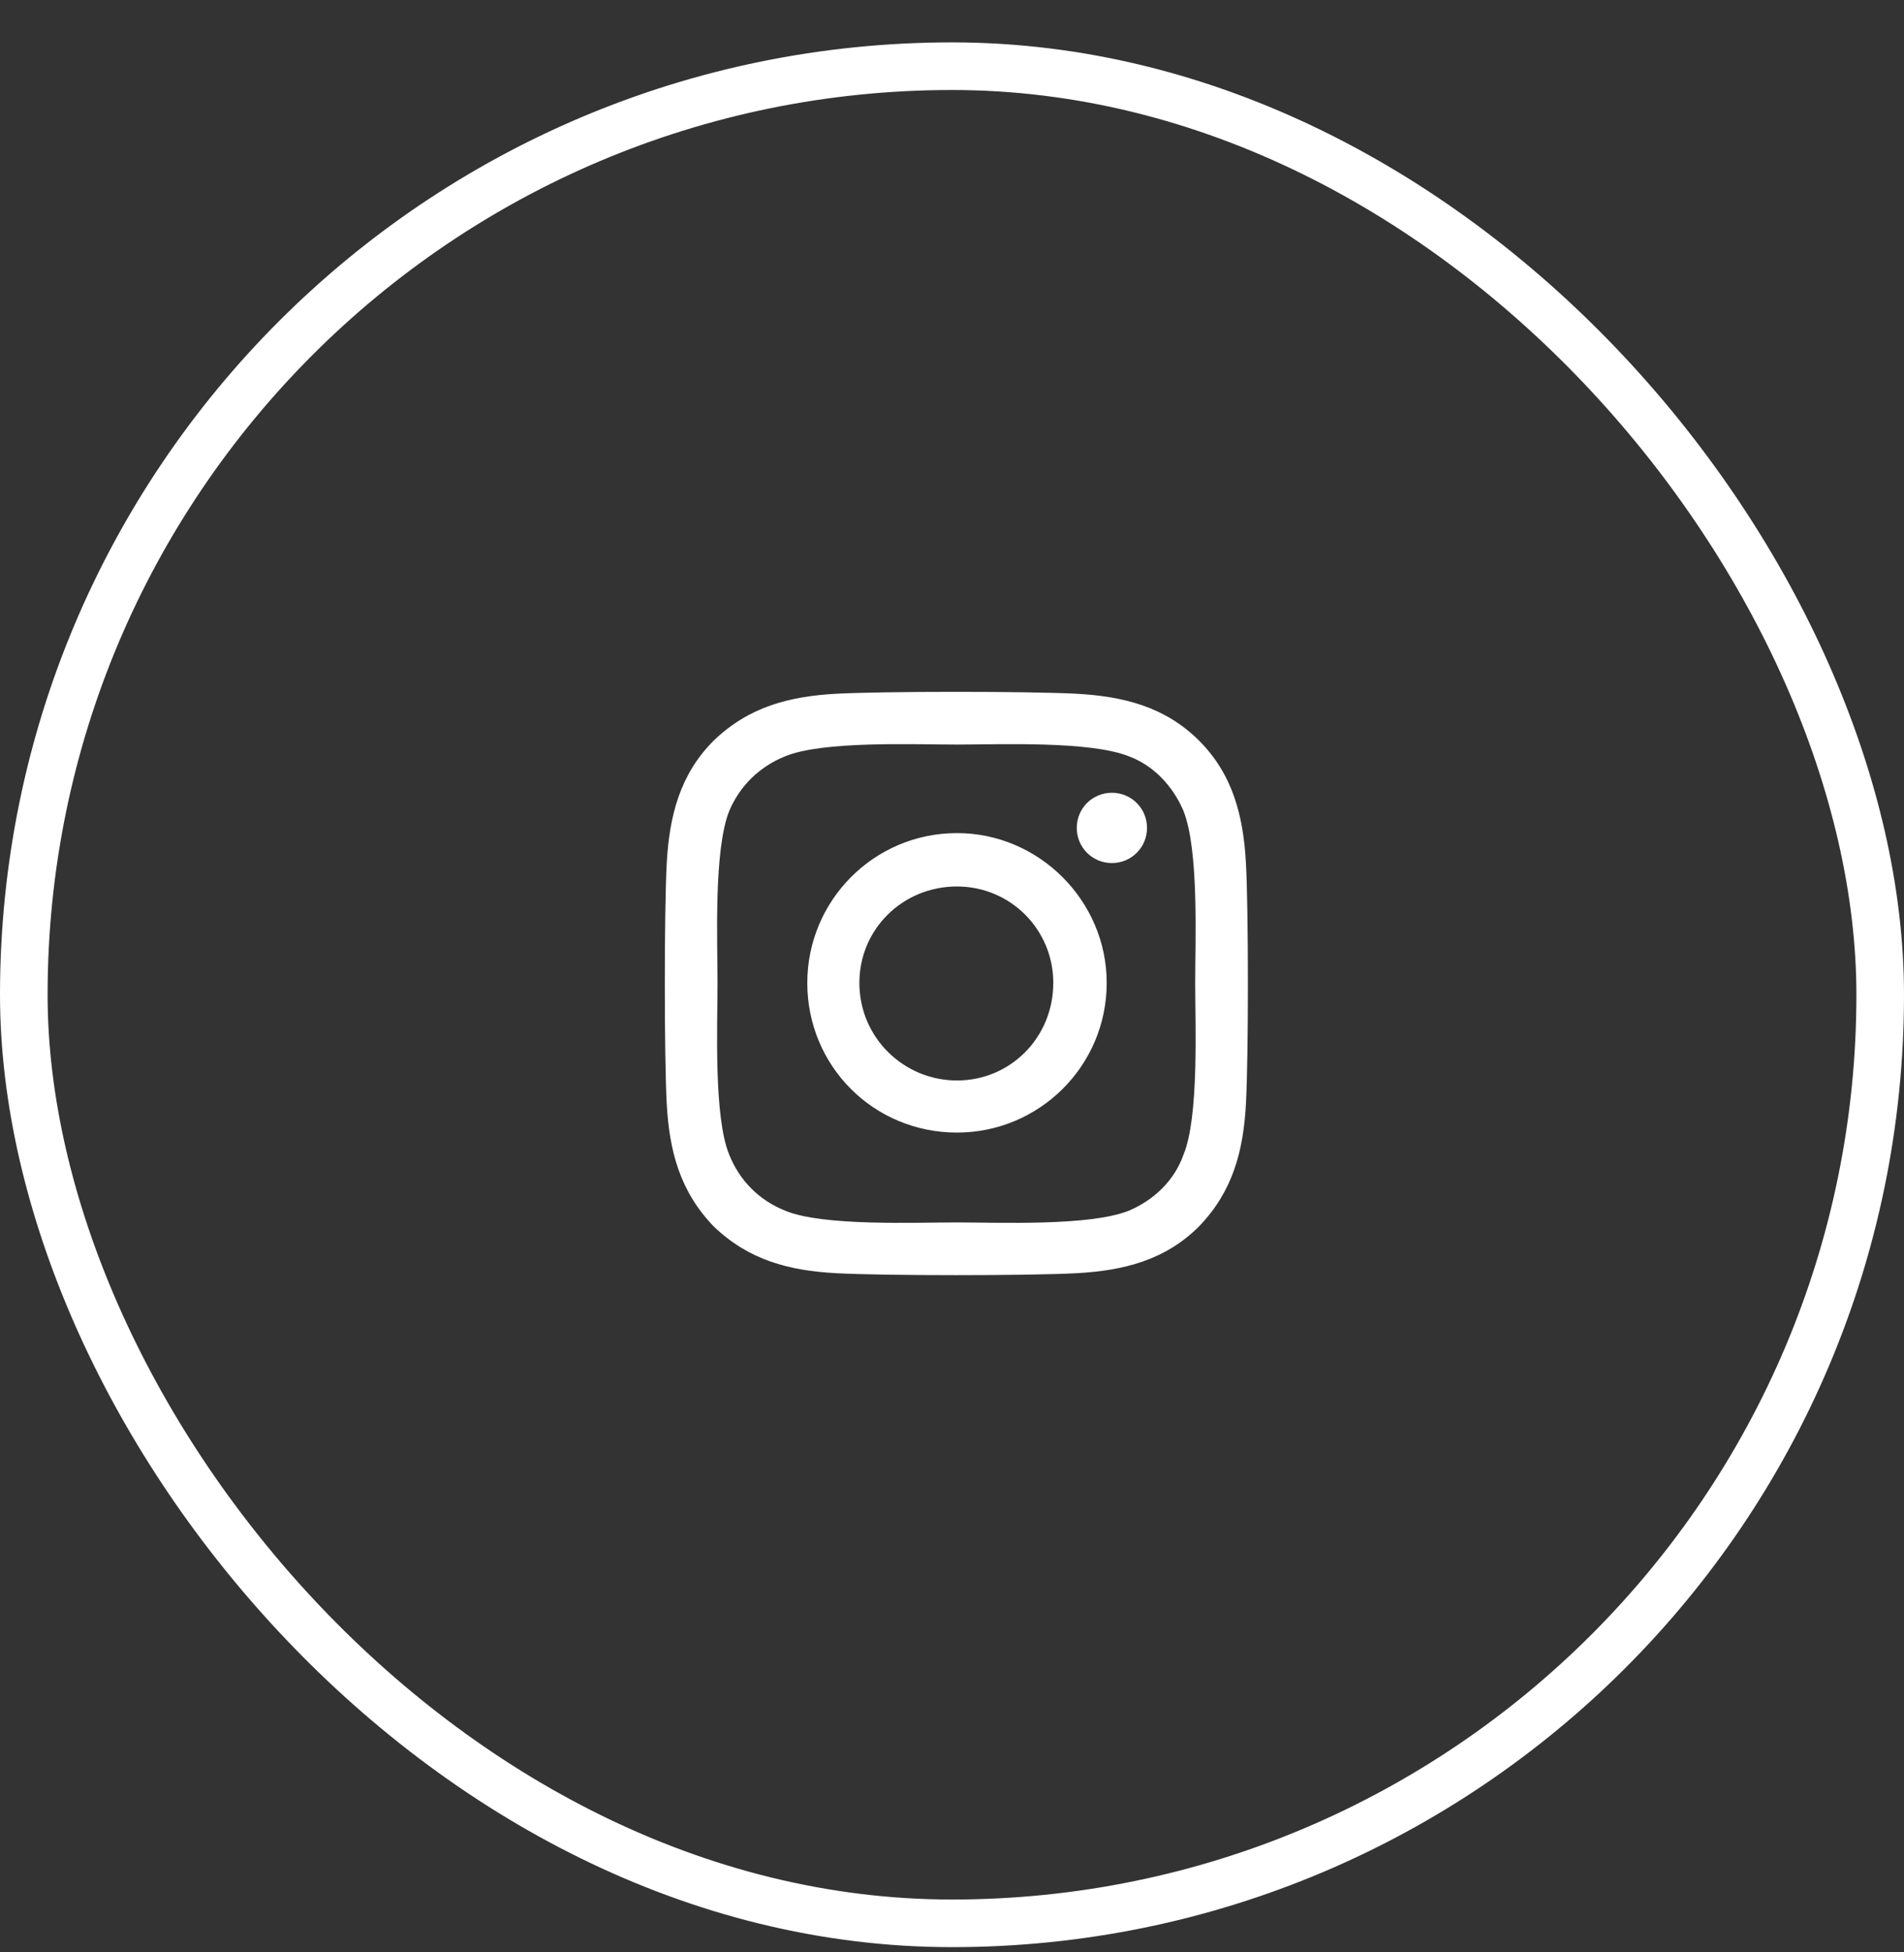 <svg width="40" height="41" viewBox="0 0 40 41" fill="none" xmlns="http://www.w3.org/2000/svg">
<rect x="0" y="0" width="40" height="41" fill="#333333" stroke="none"/>
<rect x="0.5" y="1.39" width="39" height="39" rx="19.5" stroke="white"/>
<path d="M20.105 17.495C21.828 17.495 23.25 18.917 23.25 20.64C23.25 22.39 21.828 23.784 20.105 23.784C18.355 23.784 16.96 22.39 16.96 20.64C16.96 18.917 18.355 17.495 20.105 17.495ZM20.105 22.69C21.226 22.69 22.128 21.788 22.128 20.64C22.128 19.519 21.226 18.616 20.105 18.616C18.957 18.616 18.054 19.519 18.054 20.64C18.054 21.788 18.984 22.69 20.105 22.69ZM24.097 17.386C24.097 17.796 23.769 18.124 23.359 18.124C22.949 18.124 22.621 17.796 22.621 17.386C22.621 16.976 22.949 16.648 23.359 16.648C23.769 16.648 24.097 16.976 24.097 17.386ZM26.175 18.124C26.23 19.136 26.23 22.171 26.175 23.183C26.121 24.167 25.902 25.015 25.191 25.753C24.48 26.464 23.605 26.683 22.621 26.737C21.609 26.792 18.574 26.792 17.562 26.737C16.578 26.683 15.73 26.464 14.992 25.753C14.281 25.015 14.062 24.167 14.007 23.183C13.953 22.171 13.953 19.136 14.007 18.124C14.062 17.14 14.281 16.265 14.992 15.554C15.73 14.843 16.578 14.624 17.562 14.569C18.574 14.515 21.609 14.515 22.621 14.569C23.605 14.624 24.48 14.843 25.191 15.554C25.902 16.265 26.121 17.14 26.175 18.124ZM24.863 24.249C25.191 23.456 25.109 21.542 25.109 20.64C25.109 19.765 25.191 17.851 24.863 17.03C24.644 16.511 24.234 16.073 23.714 15.882C22.894 15.554 20.98 15.636 20.105 15.636C19.203 15.636 17.289 15.554 16.496 15.882C15.949 16.101 15.539 16.511 15.32 17.03C14.992 17.851 15.074 19.765 15.074 20.64C15.074 21.542 14.992 23.456 15.32 24.249C15.539 24.796 15.949 25.206 16.496 25.425C17.289 25.753 19.203 25.671 20.105 25.671C20.98 25.671 22.894 25.753 23.714 25.425C24.234 25.206 24.671 24.796 24.863 24.249Z" fill="white"/>
</svg>
